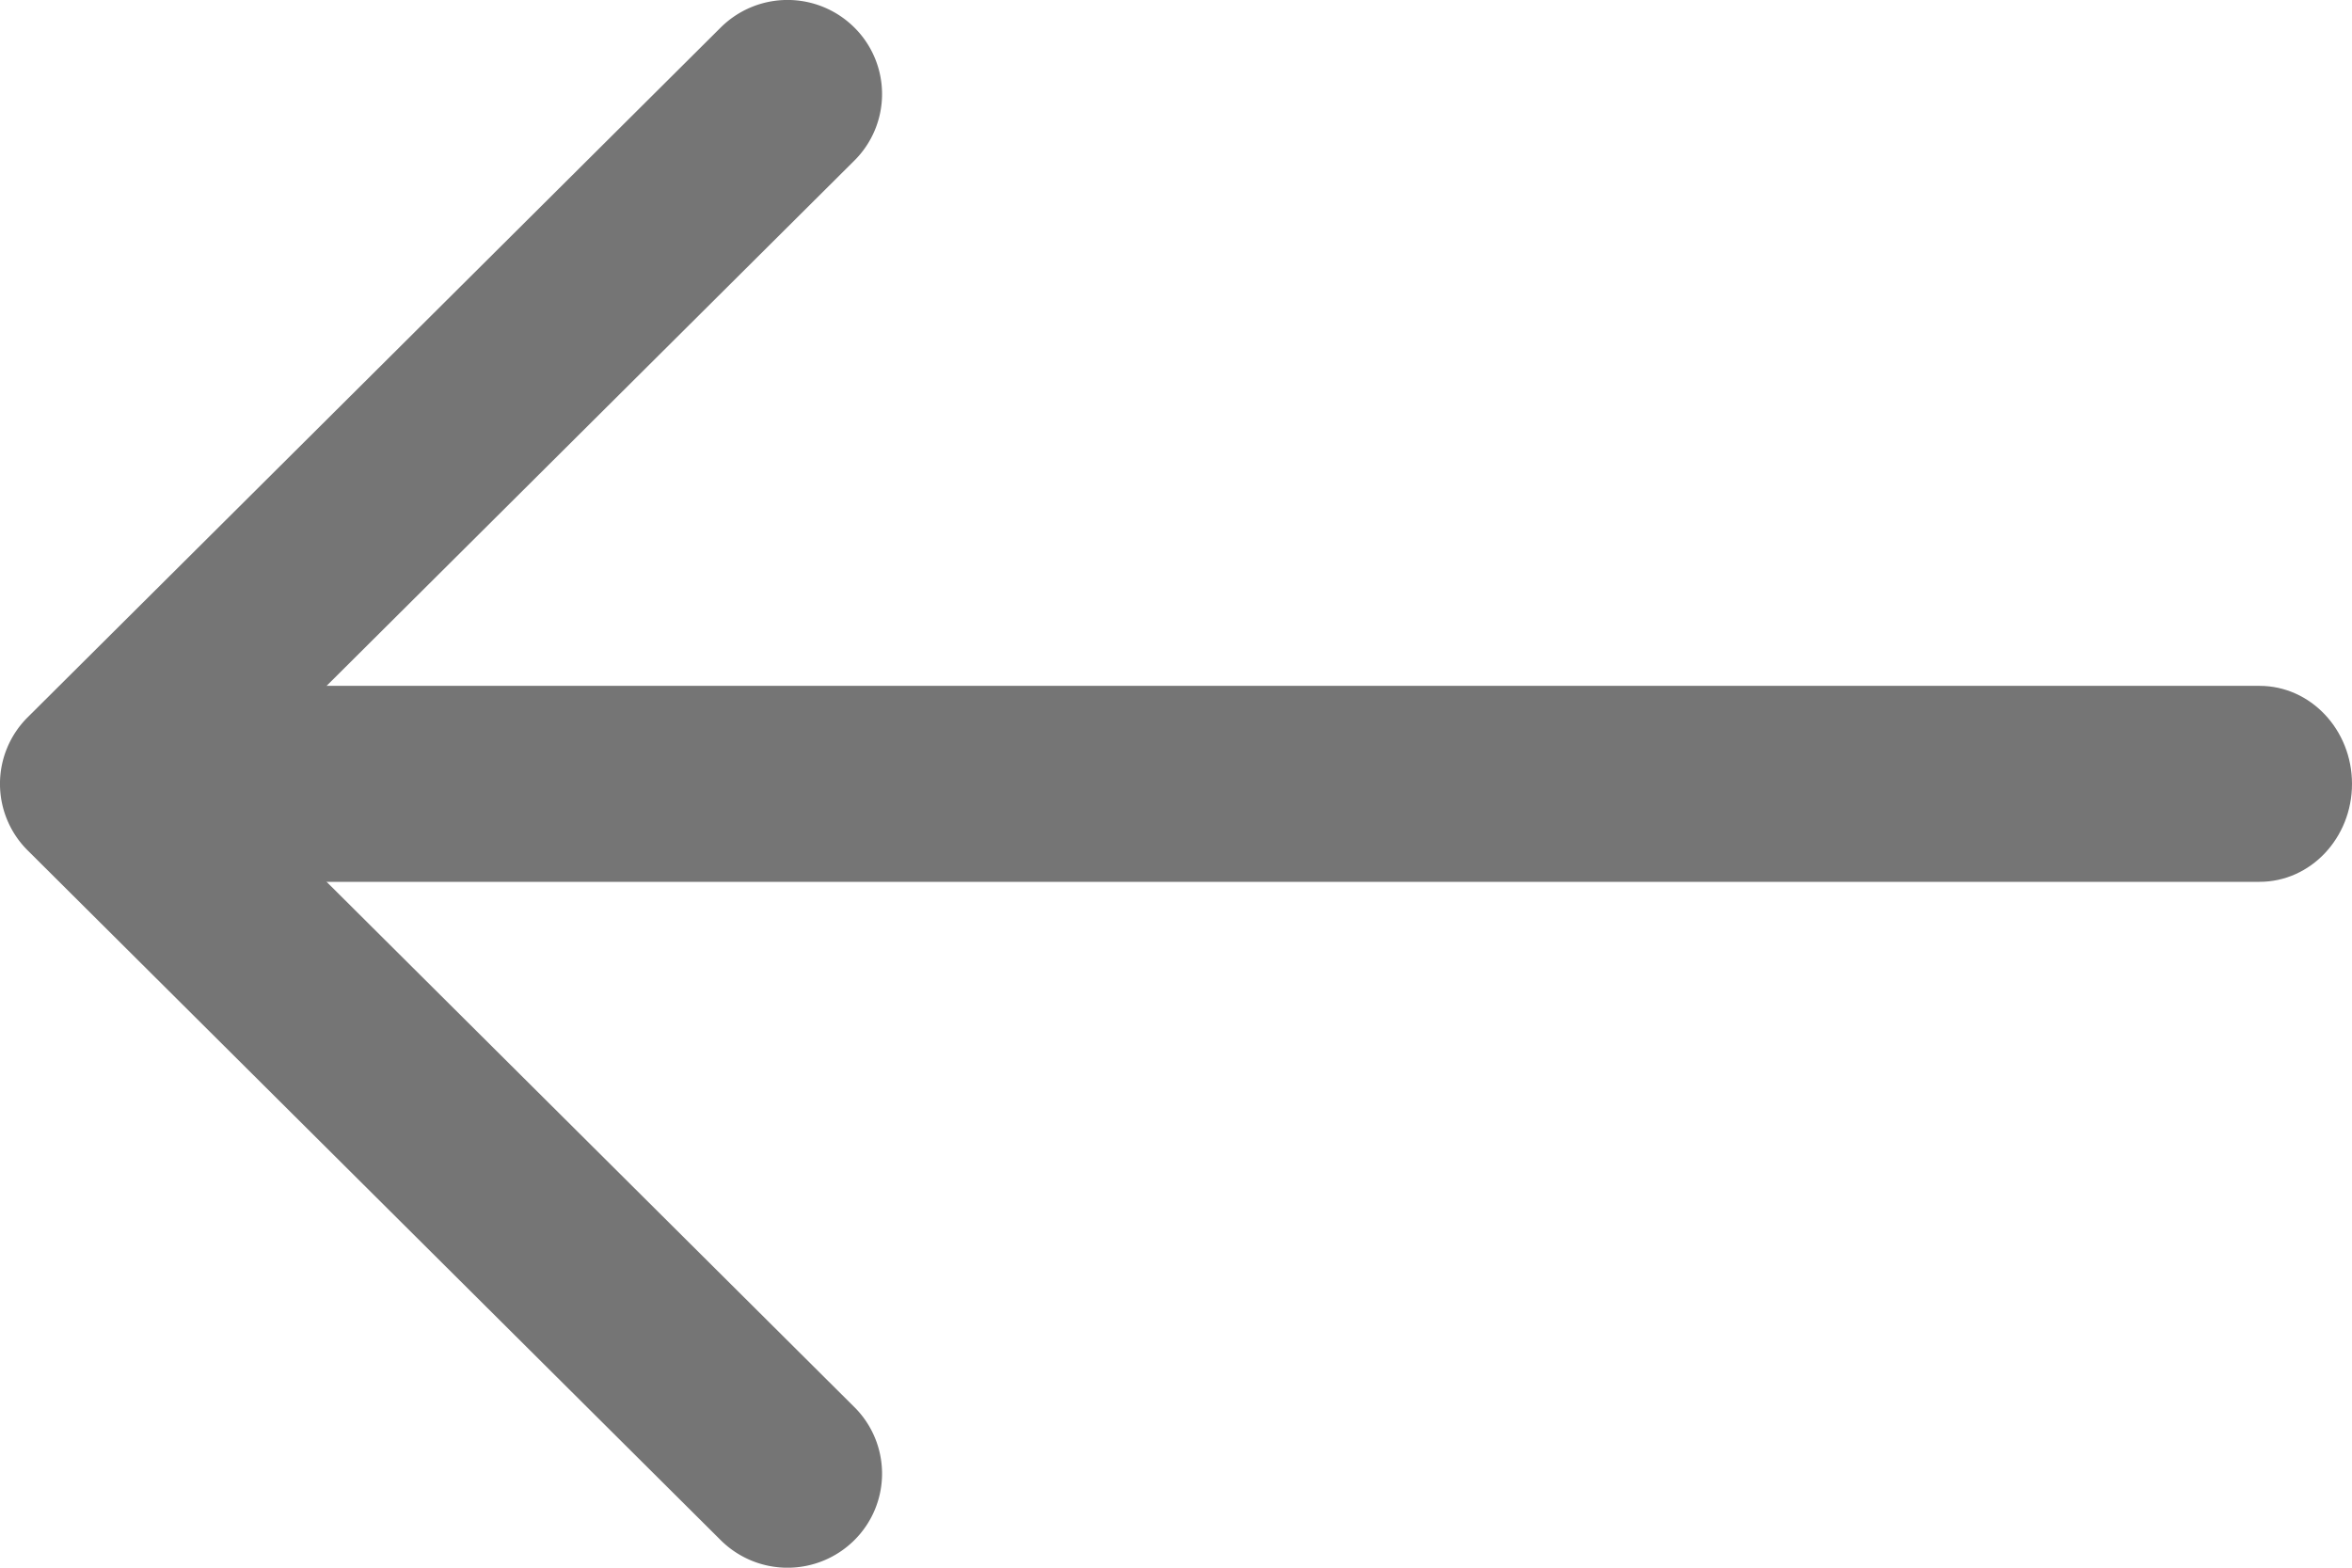 <svg width="24" height="16" fill="none" xmlns="http://www.w3.org/2000/svg"><path fill-rule="evenodd" clip-rule="evenodd" d="M8.718.281a.957.957 0 0 1 0 1.358L2.328 8l6.39 6.361a.957.957 0 0 1 0 1.358.967.967 0 0 1-1.364 0L.282 8.679a.958.958 0 0 1 0-1.358L7.354.281a.967.967 0 0 1 1.364 0Z" fill="#757575"/><path fill-rule="evenodd" clip-rule="evenodd" d="M2 8c0-.552.422-1 .943-1h20.114c.52 0 .943.448.943 1s-.422 1-.943 1H2.943C2.423 9 2 8.552 2 8Z" fill="#757575"/></svg>